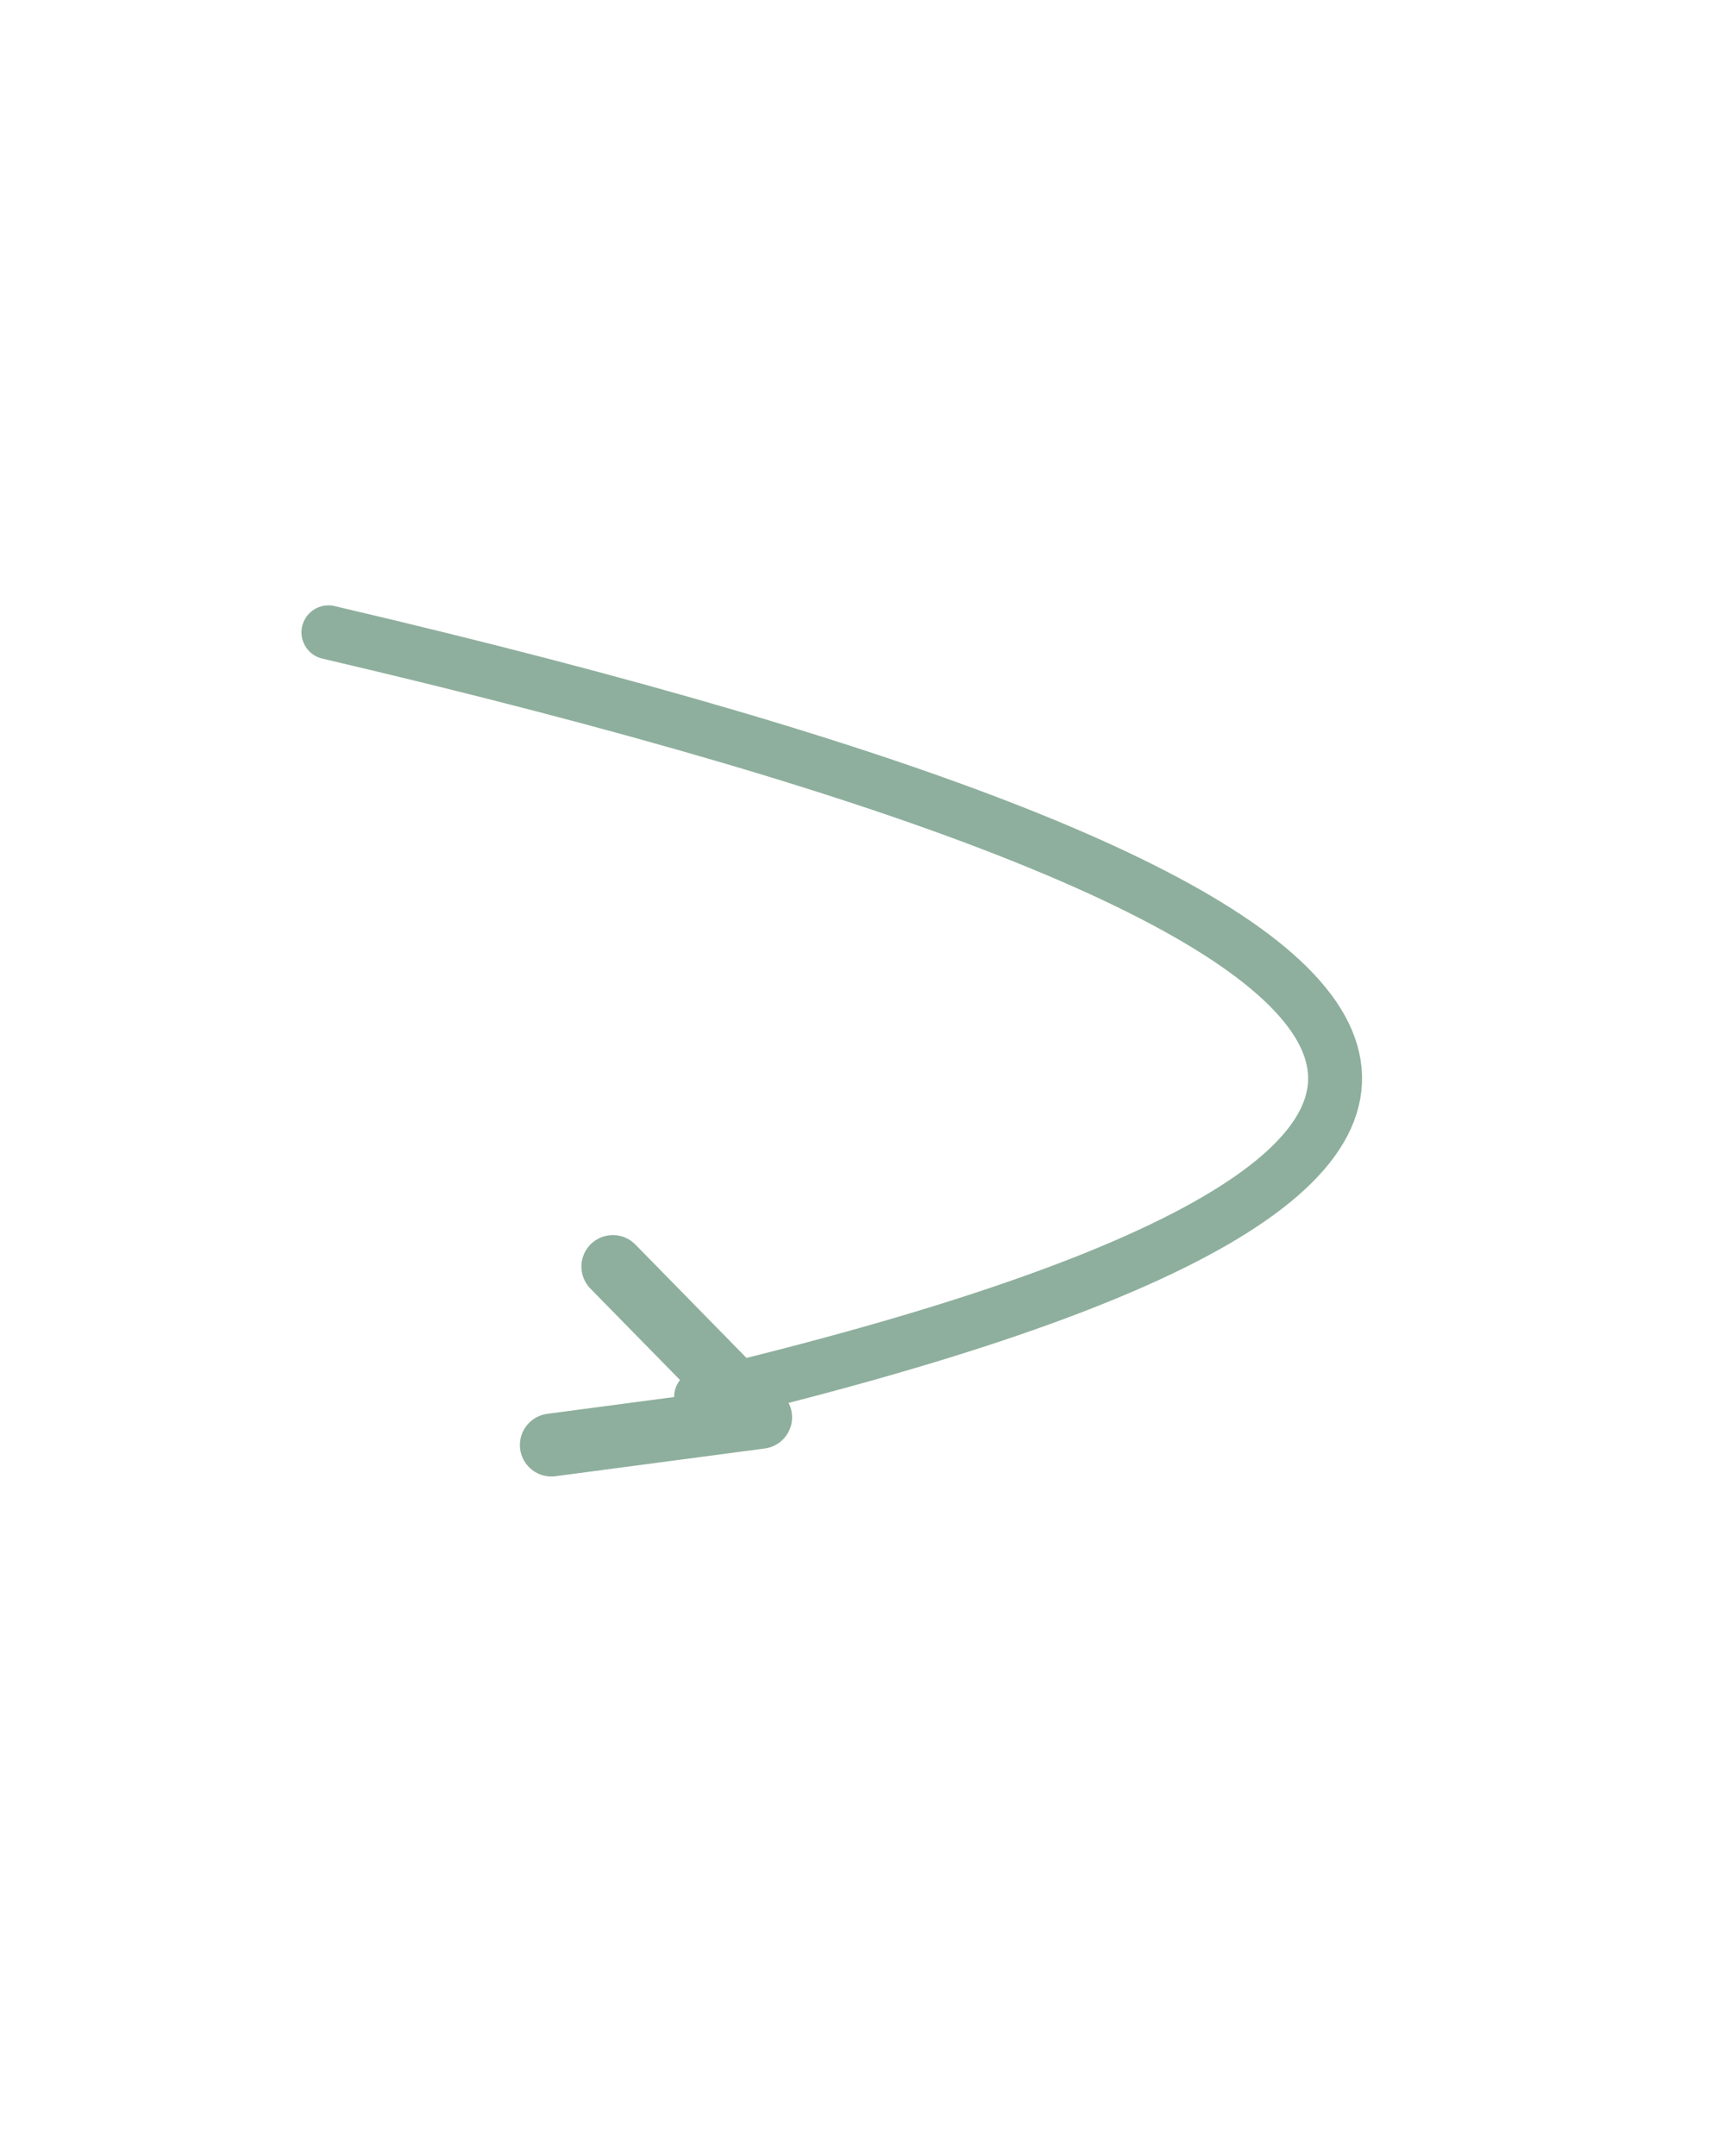  <svg
        xmlns="http://www.w3.org/2000/svg"
        version="1.1"
        xmlns:xlink="http://www.w3.org/1999/xlink"
        xmlns:svgjs="http://svgjs.dev/svgjs"
        viewBox="0 0 640 800"
        class="hand-drawn-arrow"
      >
        <g
          stroke-width="20"
          stroke="#8eaf9d"
          fill="none"
          stroke-linecap="round"
          stroke-linejoin="round"
          transform="matrix(0.946,0.326,-0.326,0.946,108.661,-82.389)"
        >
          <path
            d="M115.696 295.249Q799.696 225.249 338.696 518.249 "
            marker-end="url(#SvgjsMarker1426)"
          ></path>
        </g>
        <defs>
          <marker
            markerWidth="7"
            markerHeight="7"
            refX="3.5"
            refY="3.5"
            viewBox="0 0 7 7"
            orient="auto"
            id="SvgjsMarker1426"
          >
            <polyline
              points="0,3.5 3.5,1.75 0,0"
              fill="none"
              stroke-width="1.167"
              stroke="#8eaf9d"
              stroke-linecap="round"
              transform="matrix(1,0,0,1,1.167,1.75)"
              stroke-linejoin="round"
            ></polyline>
          </marker>
        </defs>
      </svg>
